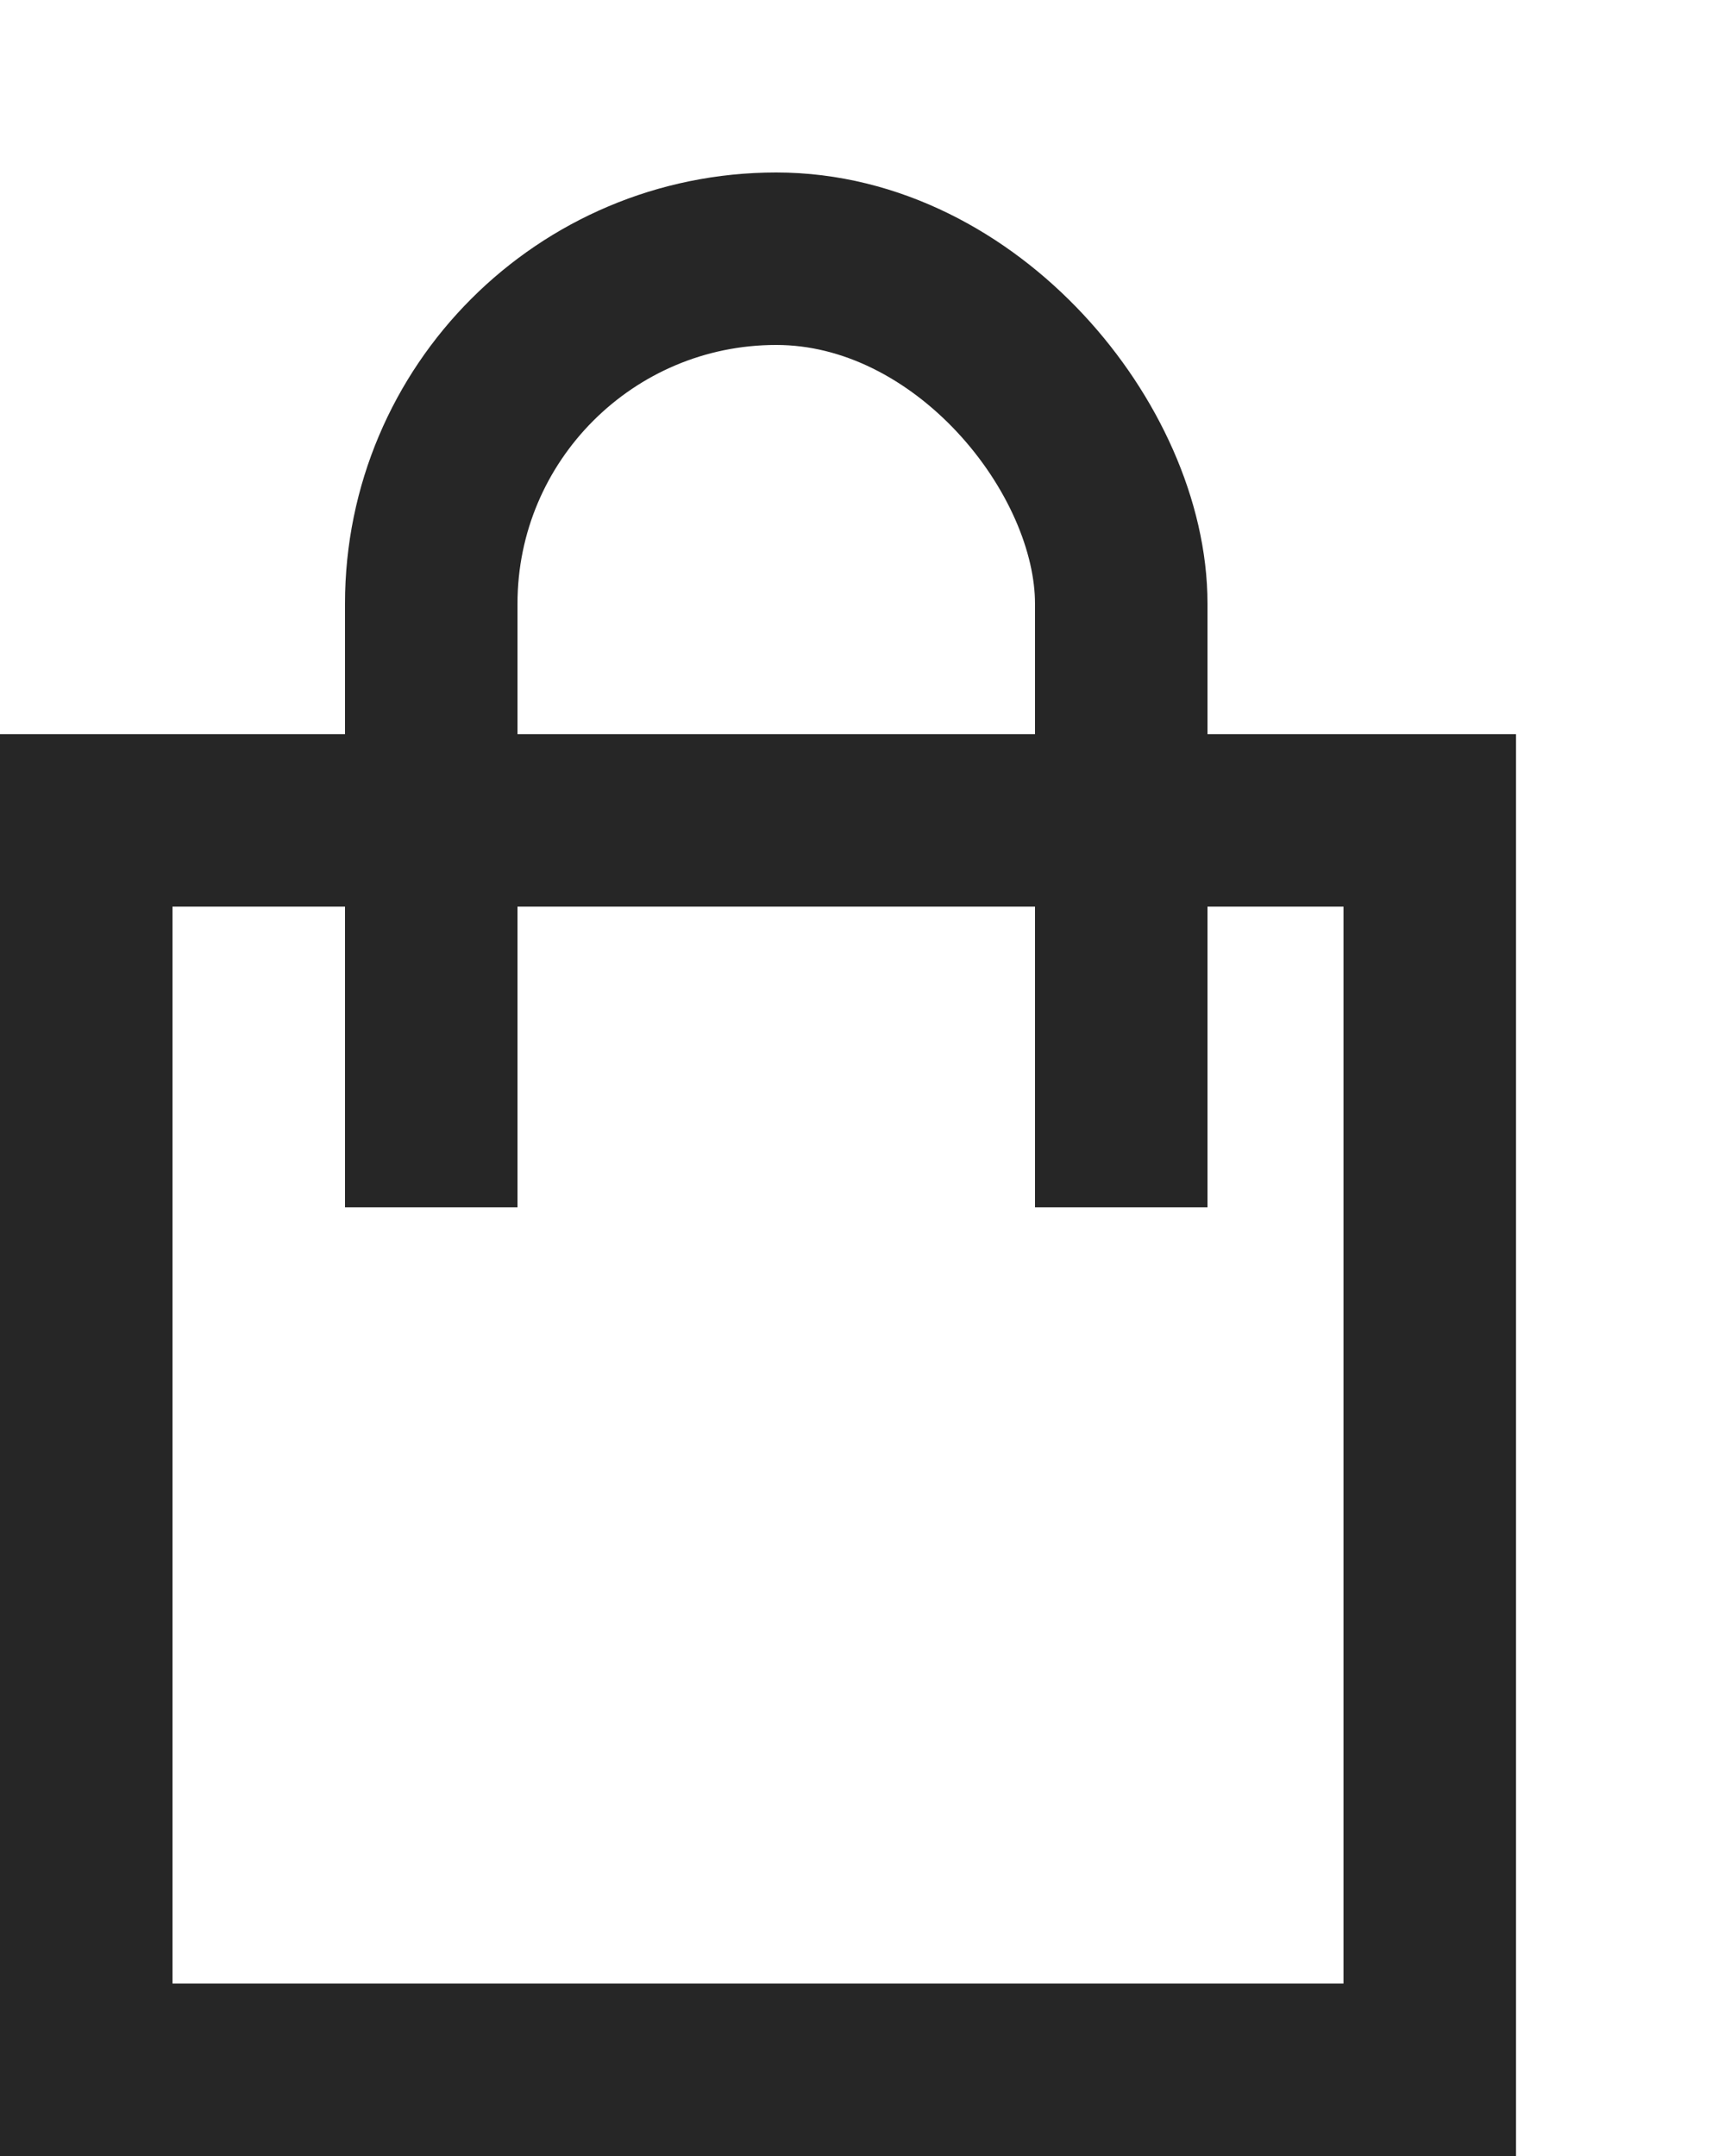 <svg id="Warenkorb" xmlns="http://www.w3.org/2000/svg" xmlns:xlink="http://www.w3.org/1999/xlink" width="20" height="25" viewBox="0 0 20 25">
  <defs>
    <clipPath id="clip-path">
      <rect id="Rechteck_61" data-name="Rechteck 61" width="16" height="14" transform="translate(-2 -0.513)" fill="red"/>
    </clipPath>
  </defs>
  <g id="Pfad_223" data-name="Pfad 223" transform="translate(0 8.513)" fill="none">
    <path d="M0,0H17.577V16.487H0Z" stroke="none"/>
    <path d="M 2 2 L 2 14.487 L 15.577 14.487 L 15.577 2 L 2 2 M 3.814697265625e-06 3.814697265625e-06 L 17.577 3.814697265625e-06 L 17.577 16.487 L 3.814697265625e-06 16.487 L 3.814697265625e-06 3.814697265625e-06 Z" stroke="none" fill="#262626"/>
  </g>
  <g id="Gruppe_maskieren_2" data-name="Gruppe maskieren 2" transform="translate(2 0.513)" clip-path="url(#clip-path)">
    <g id="Rechteck_60" data-name="Rechteck 60" transform="translate(2 1.487)" fill="none" stroke="#262626" stroke-width="2">
      <rect width="10" height="18" rx="5" stroke="none"/>
      <rect x="1" y="1" width="8" height="16" rx="4" fill="none"/>
    </g>
  </g> 
</svg>
